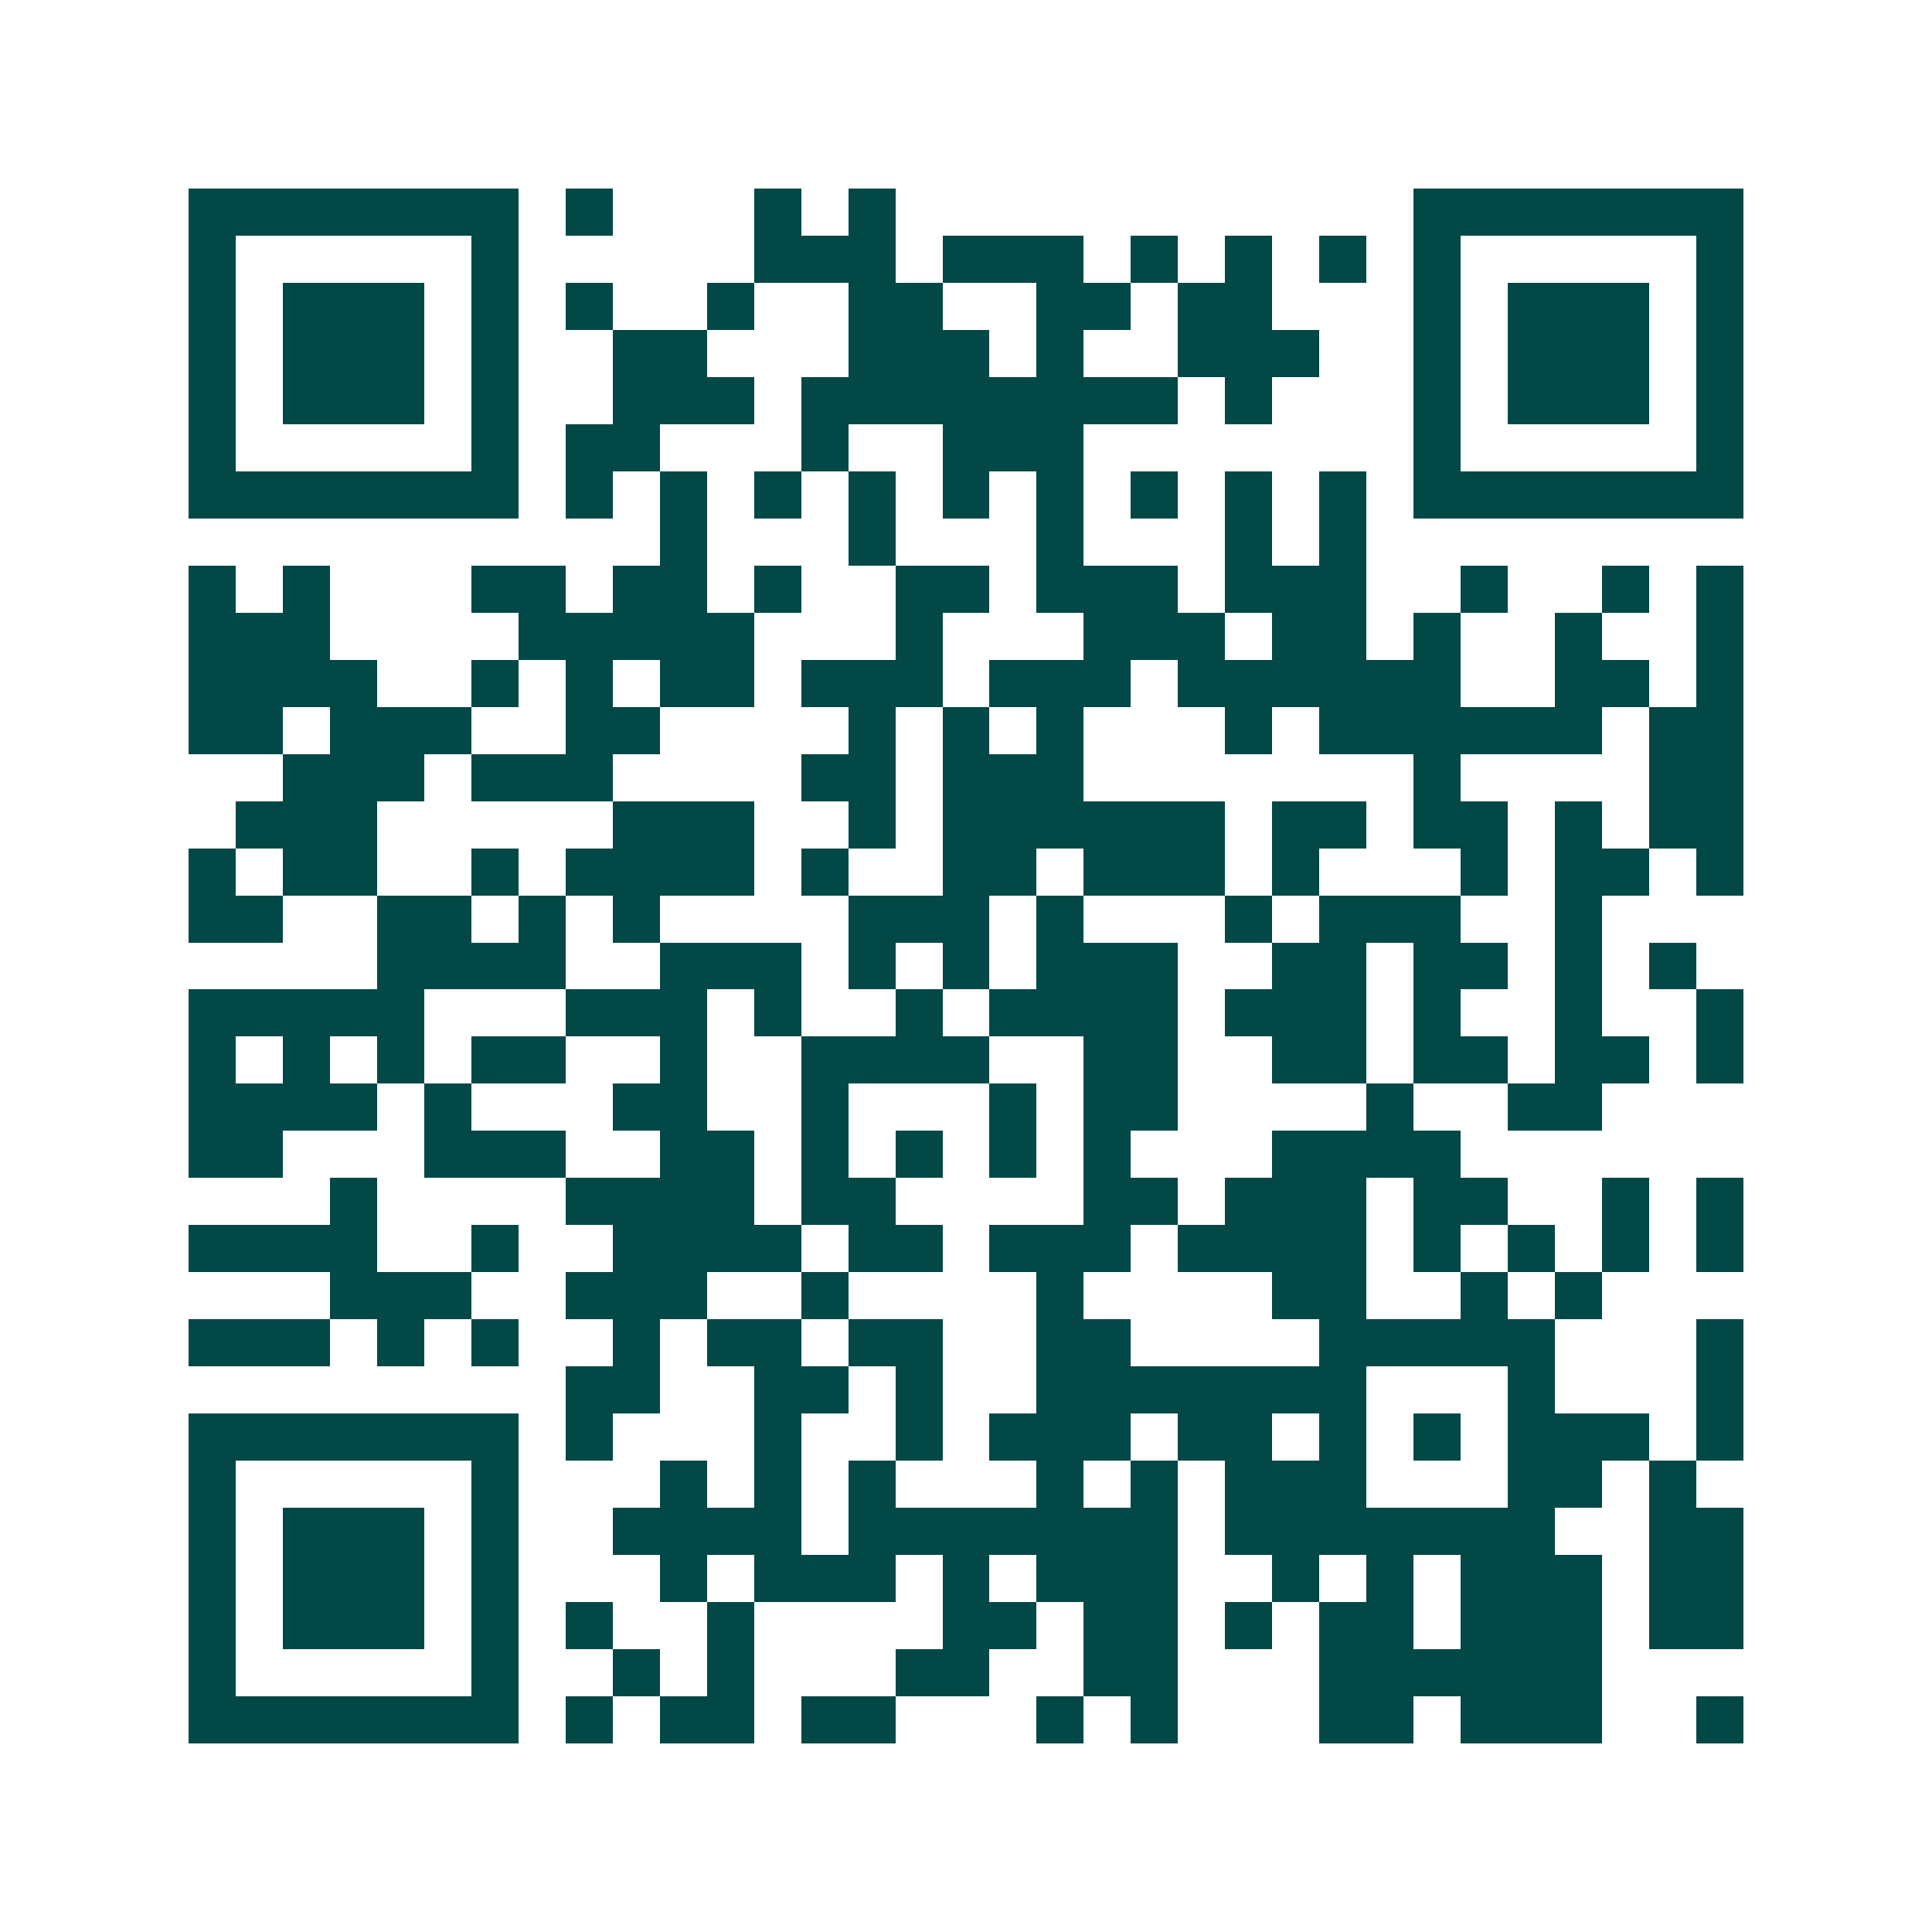 <svg xmlns="http://www.w3.org/2000/svg" width="200" height="200" viewBox="0 0 41 41" shape-rendering="crispEdges"><path fill="#ffffff" d="M0 0h41v41H0z"/><path stroke="#014847" d="M4 4.5h7m1 0h1m3 0h1m1 0h1m11 0h7M4 5.5h1m5 0h1m5 0h3m1 0h3m1 0h1m1 0h1m1 0h1m1 0h1m5 0h1M4 6.5h1m1 0h3m1 0h1m1 0h1m2 0h1m2 0h2m2 0h2m1 0h2m3 0h1m1 0h3m1 0h1M4 7.5h1m1 0h3m1 0h1m2 0h2m3 0h3m1 0h1m2 0h3m2 0h1m1 0h3m1 0h1M4 8.5h1m1 0h3m1 0h1m2 0h3m1 0h8m1 0h1m3 0h1m1 0h3m1 0h1M4 9.5h1m5 0h1m1 0h2m3 0h1m2 0h3m7 0h1m5 0h1M4 10.5h7m1 0h1m1 0h1m1 0h1m1 0h1m1 0h1m1 0h1m1 0h1m1 0h1m1 0h1m1 0h7M14 11.5h1m3 0h1m3 0h1m3 0h1m1 0h1M4 12.5h1m1 0h1m3 0h2m1 0h2m1 0h1m2 0h2m1 0h3m1 0h3m2 0h1m2 0h1m1 0h1M4 13.5h3m4 0h5m3 0h1m3 0h3m1 0h2m1 0h1m2 0h1m2 0h1M4 14.5h4m2 0h1m1 0h1m1 0h2m1 0h3m1 0h3m1 0h6m2 0h2m1 0h1M4 15.5h2m1 0h3m2 0h2m4 0h1m1 0h1m1 0h1m3 0h1m1 0h6m1 0h2M6 16.5h3m1 0h3m4 0h2m1 0h3m7 0h1m4 0h2M5 17.5h3m5 0h3m2 0h1m1 0h6m1 0h2m1 0h2m1 0h1m1 0h2M4 18.5h1m1 0h2m2 0h1m1 0h4m1 0h1m2 0h2m1 0h3m1 0h1m3 0h1m1 0h2m1 0h1M4 19.5h2m2 0h2m1 0h1m1 0h1m4 0h3m1 0h1m3 0h1m1 0h3m2 0h1M8 20.5h4m2 0h3m1 0h1m1 0h1m1 0h3m2 0h2m1 0h2m1 0h1m1 0h1M4 21.5h5m3 0h3m1 0h1m2 0h1m1 0h4m1 0h3m1 0h1m2 0h1m2 0h1M4 22.5h1m1 0h1m1 0h1m1 0h2m2 0h1m2 0h4m2 0h2m2 0h2m1 0h2m1 0h2m1 0h1M4 23.5h4m1 0h1m3 0h2m2 0h1m3 0h1m1 0h2m4 0h1m2 0h2M4 24.5h2m3 0h3m2 0h2m1 0h1m1 0h1m1 0h1m1 0h1m3 0h4M7 25.5h1m4 0h4m1 0h2m4 0h2m1 0h3m1 0h2m2 0h1m1 0h1M4 26.5h4m2 0h1m2 0h4m1 0h2m1 0h3m1 0h4m1 0h1m1 0h1m1 0h1m1 0h1M7 27.5h3m2 0h3m2 0h1m4 0h1m4 0h2m2 0h1m1 0h1M4 28.5h3m1 0h1m1 0h1m2 0h1m1 0h2m1 0h2m2 0h2m4 0h5m3 0h1M12 29.5h2m2 0h2m1 0h1m2 0h7m3 0h1m3 0h1M4 30.5h7m1 0h1m3 0h1m2 0h1m1 0h3m1 0h2m1 0h1m1 0h1m1 0h3m1 0h1M4 31.5h1m5 0h1m3 0h1m1 0h1m1 0h1m3 0h1m1 0h1m1 0h3m3 0h2m1 0h1M4 32.5h1m1 0h3m1 0h1m2 0h4m1 0h7m1 0h7m2 0h2M4 33.5h1m1 0h3m1 0h1m3 0h1m1 0h3m1 0h1m1 0h3m2 0h1m1 0h1m1 0h3m1 0h2M4 34.5h1m1 0h3m1 0h1m1 0h1m2 0h1m4 0h2m1 0h2m1 0h1m1 0h2m1 0h3m1 0h2M4 35.5h1m5 0h1m2 0h1m1 0h1m3 0h2m2 0h2m3 0h6M4 36.5h7m1 0h1m1 0h2m1 0h2m3 0h1m1 0h1m3 0h2m1 0h3m2 0h1"/></svg>
